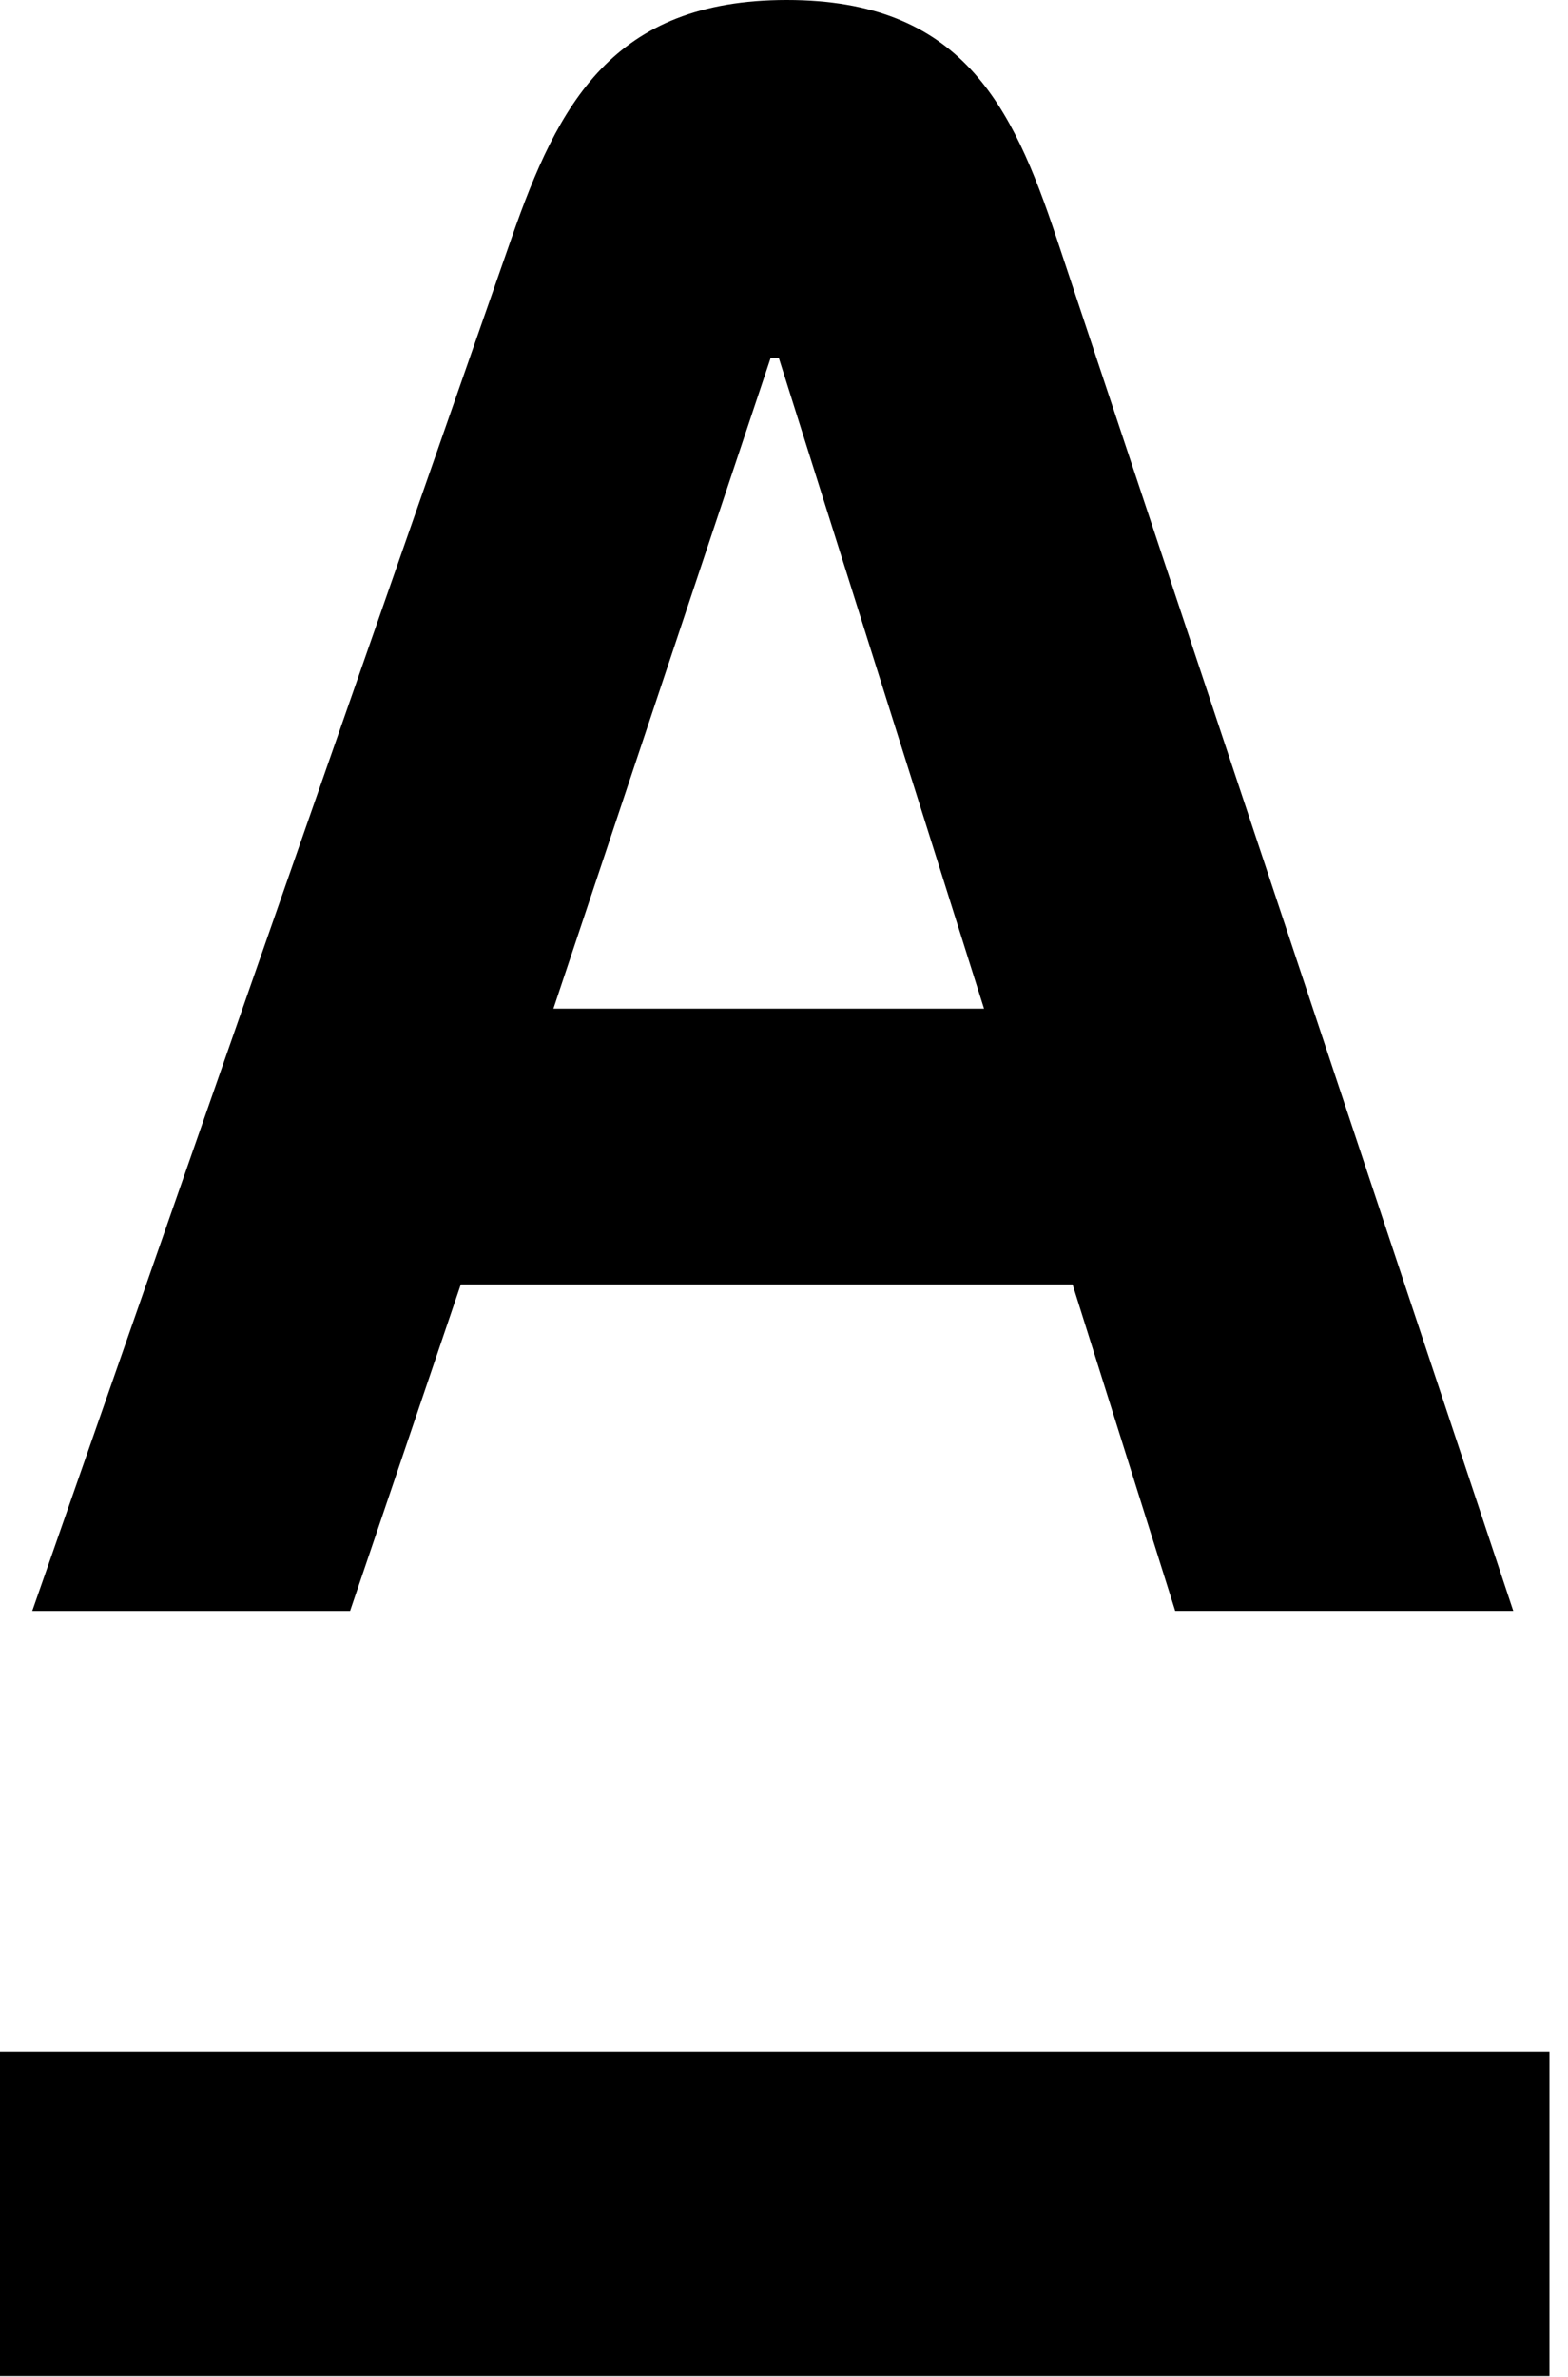 <svg viewBox="0 0 33 50" xmlns="http://www.w3.org/2000/svg">
<path clip-rule="evenodd" d="M0 49.982v-6.825h32.61v6.825H0zm11.646-28.764h9.064L16.39 7.526h-.17l-4.573 13.692h-.001zm10.587-16.22l9.615 28.887h-7.115l-2.16-6.866H9.698l-2.33 6.867H.679l10.09-28.887C11.746 2.197 12.887 0 16.559 0s4.744 2.206 5.674 4.999v-.001z" fill="currentColor" fill-rule="evenodd"></path></svg>